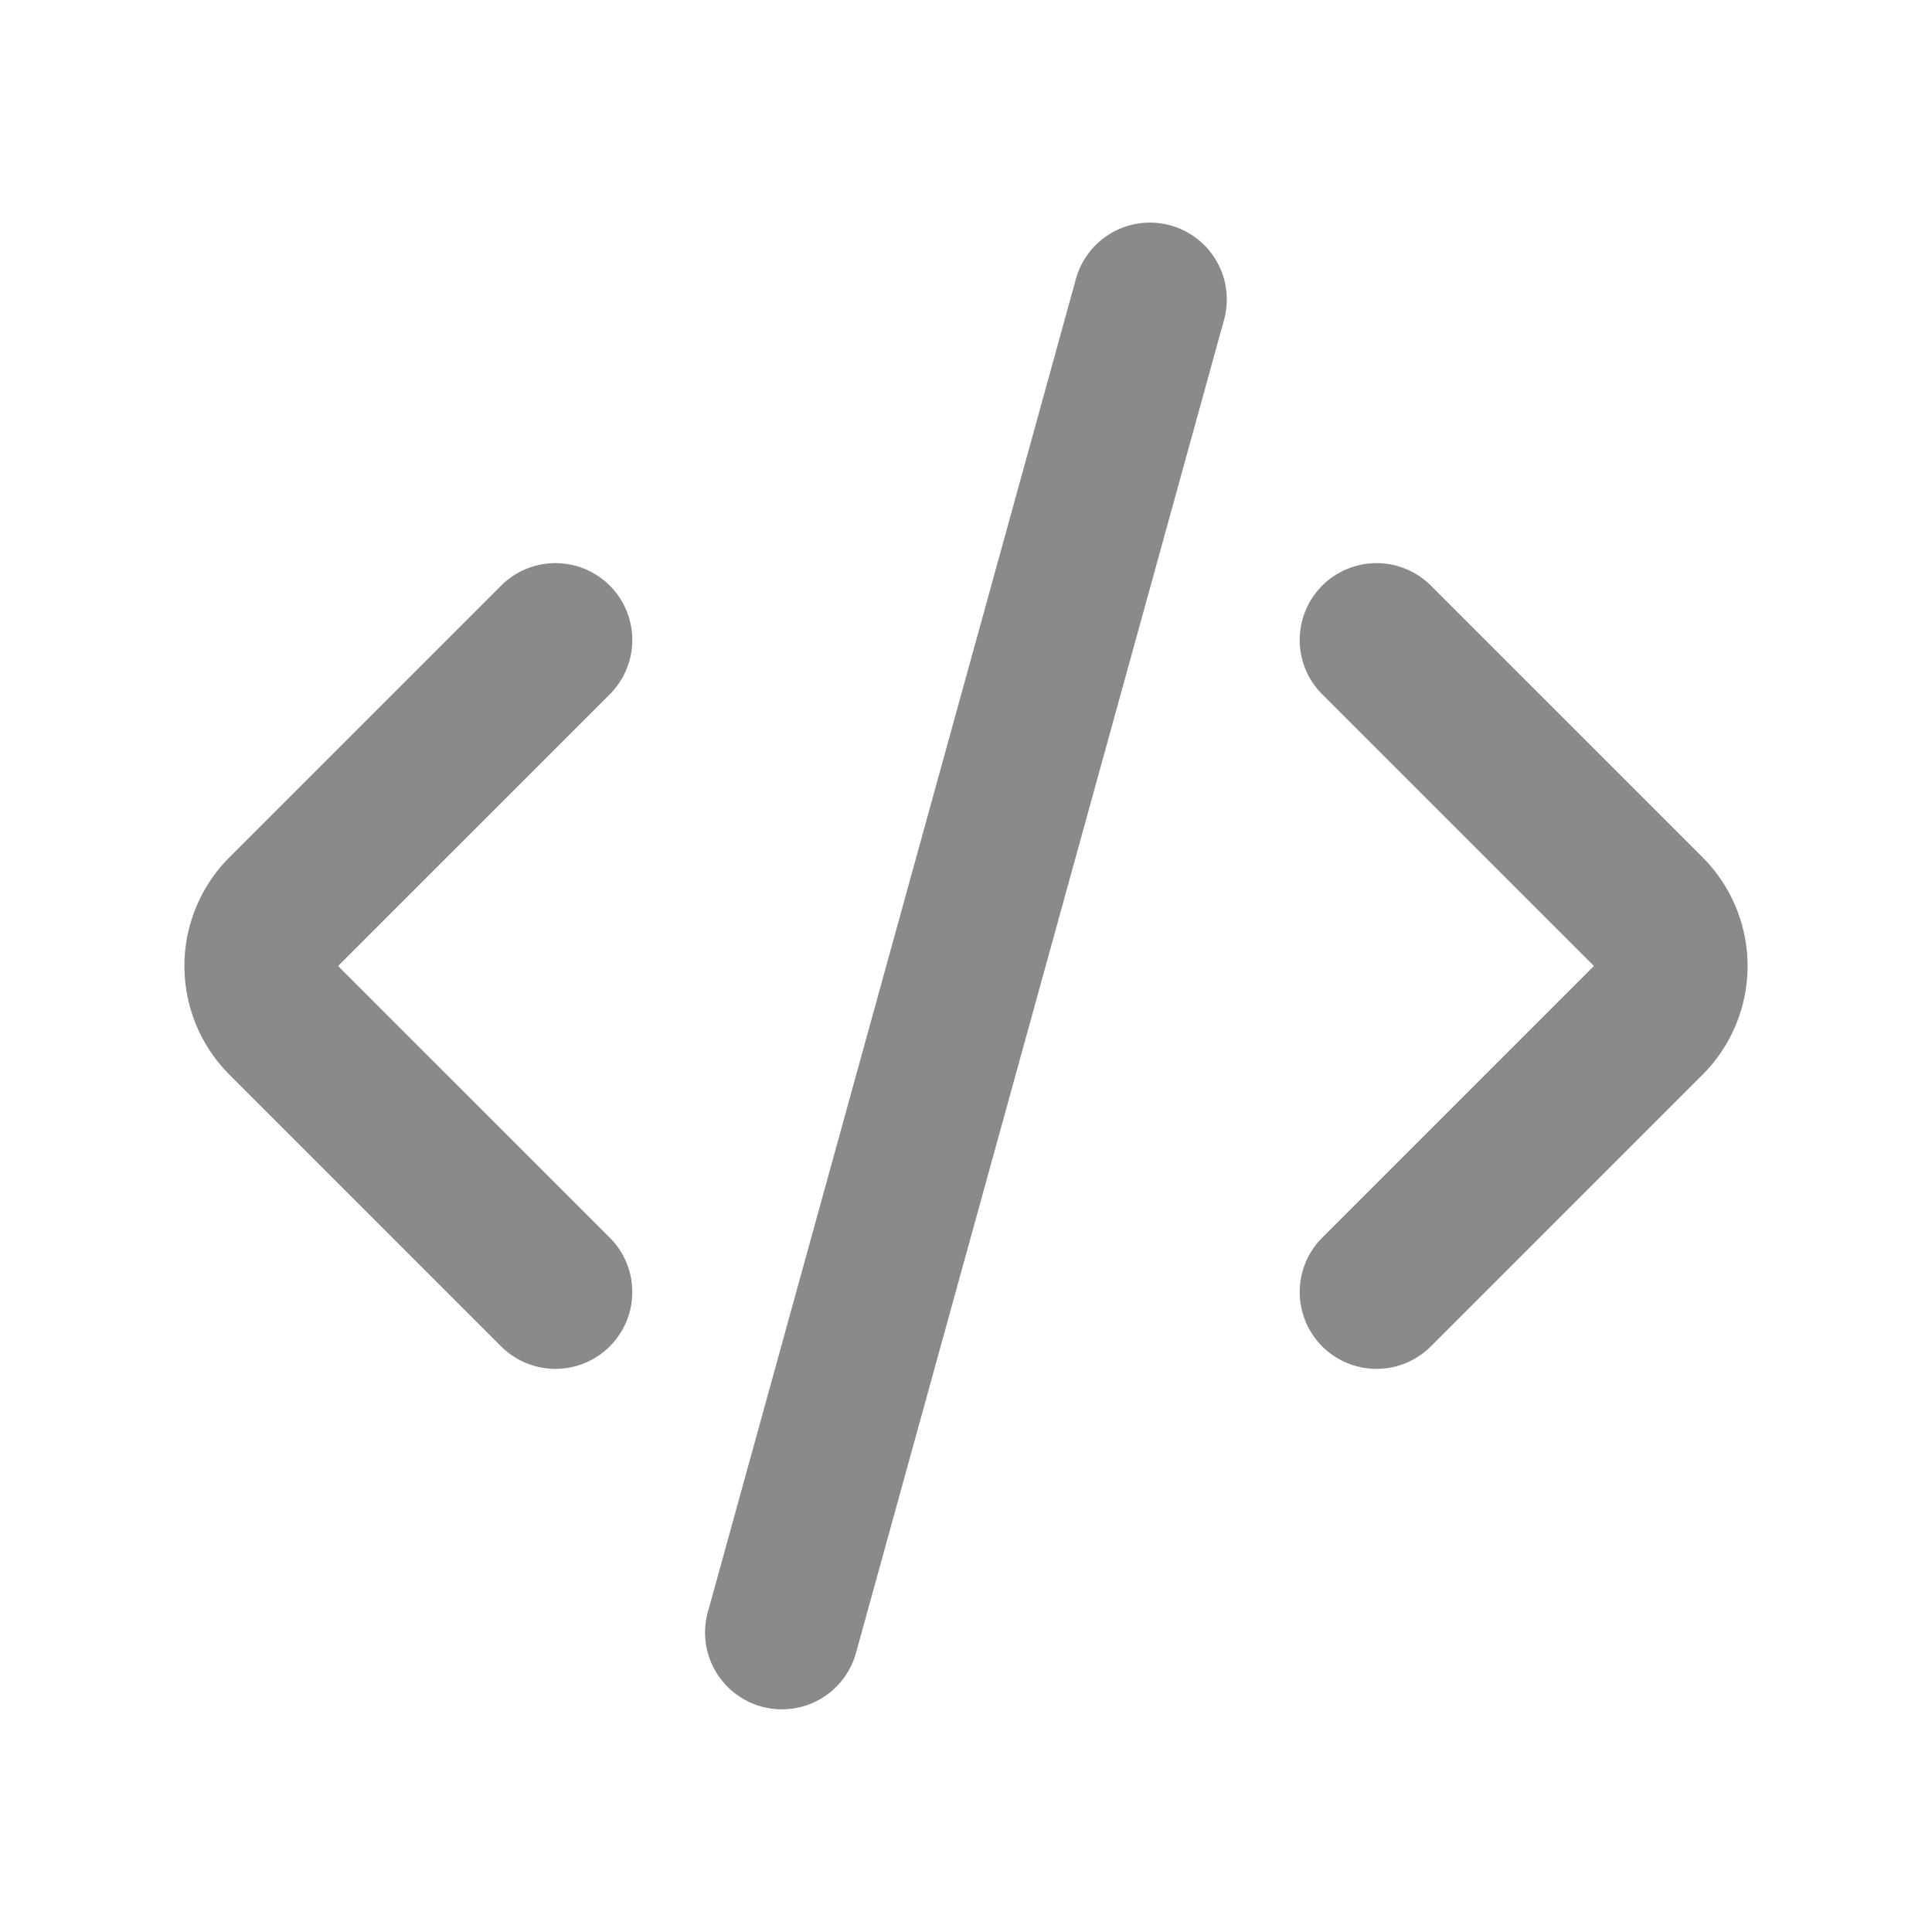 <?xml version="1.0" standalone="no"?><!DOCTYPE svg PUBLIC "-//W3C//DTD SVG 1.1//EN" "http://www.w3.org/Graphics/SVG/1.1/DTD/svg11.dtd"><svg t="1672381814972" class="icon" viewBox="0 0 1024 1024" version="1.1" xmlns="http://www.w3.org/2000/svg" p-id="6318" xmlns:xlink="http://www.w3.org/1999/xlink" width="200" height="200"><path d="M902.4 454.4l-144-144a40.704 40.704 0 0 0-57.6 57.6L844.8 512l-144 144a40.704 40.704 0 0 0 57.6 57.6L902.4 569.6a81.472 81.472 0 0 0 0-115.2zM265.6 310.4L121.6 454.4a81.472 81.472 0 0 0 0 115.2l144 144a40.704 40.704 0 0 0 57.6-57.6L179.2 512l144-144a40.704 40.704 0 0 0-57.6-57.6z m109.568 544.064L570.24 147.904a40.704 40.704 0 0 1 78.528 21.632l-195.072 706.56a40.704 40.704 0 0 1-78.528-21.696z" p-id="6319" fill="#8a8a8a"></path></svg>
